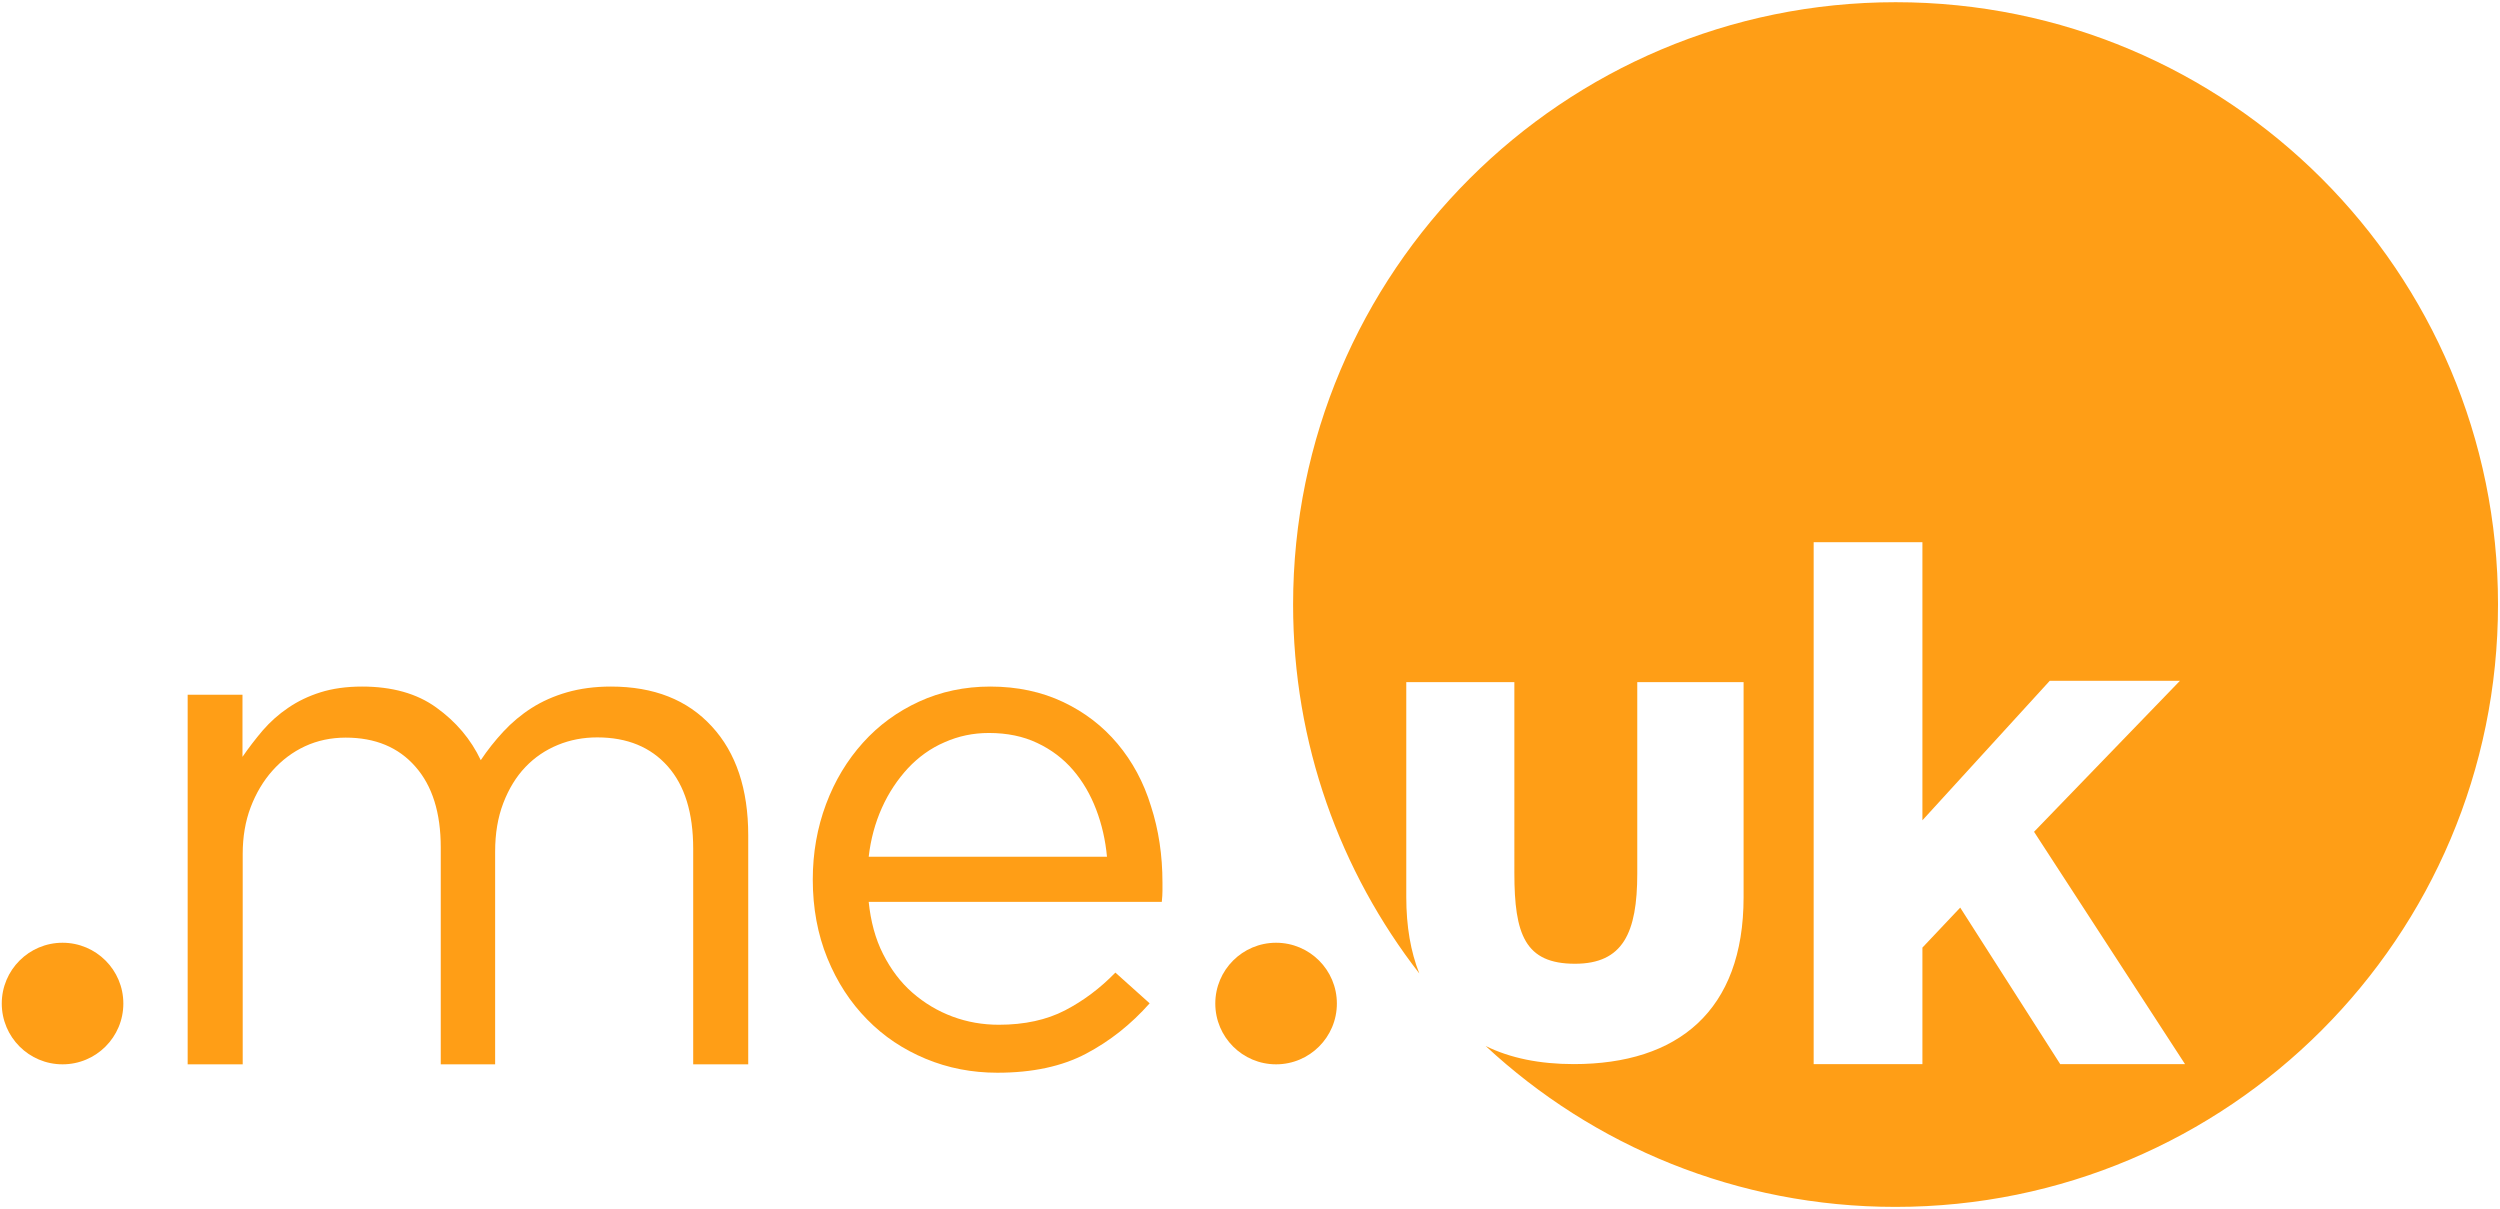 <?xml version="1.0" encoding="utf-8"?>
<!-- Generator: Adobe Illustrator 21.0.2, SVG Export Plug-In . SVG Version: 6.00 Build 0)  -->
<svg version="1.1" id="ME.UK" xmlns="http://www.w3.org/2000/svg" xmlns:xlink="http://www.w3.org/1999/xlink" x="0px" y="0px"
	 viewBox="0 0 1131 547.1" style="enable-background:new 0 0 1131 547.1;" xml:space="preserve">
<style type="text/css">
	.st0{fill:#FF9E16;}
</style>
<g>
	<path class="st0" d="M276.4,310.6c-7.3,0-14,0.9-19.9,2.6c-5.9,1.7-11.3,4.1-16,7.1c-4.7,3-9,6.6-12.8,10.7
		c-3.8,4.1-7.2,8.4-10.2,12.9c-4.5-9.5-11.2-17.4-20.1-23.8c-8.8-6.4-20.1-9.5-33.6-9.5c-7.1,0-13.4,0.9-18.8,2.6
		c-5.4,1.7-10.2,4-14.6,7c-4.3,2.9-8.1,6.3-11.5,10.2c-3.3,3.9-6.4,7.9-9.2,12v-28.1H84.9v167.2h24.9v-95.2c0-7.7,1.2-14.8,3.6-21.1
		c2.4-6.3,5.7-11.9,9.9-16.6c4.2-4.7,9.1-8.4,14.7-11c5.6-2.6,11.8-3.9,18.4-3.9c13.4,0,23.9,4.4,31.5,13.1
		c7.7,8.7,11.5,20.9,11.5,36.6v98.1H224v-96.2c0-8.2,1.2-15.5,3.7-22c2.5-6.5,5.8-11.9,10-16.3c4.2-4.4,9.1-7.7,14.7-10
		c5.6-2.3,11.5-3.4,17.8-3.4c13.6,0,24.2,4.4,31.9,13.1c7.7,8.7,11.5,21.1,11.5,37.3v97.5h24.9V377.9c0-20.9-5.5-37.4-16.5-49.3
		C311,316.6,295.8,310.6,276.4,310.6z"/>
	<path class="st0" d="M505.6,336.5c-6.7-8-14.9-14.3-24.6-18.9c-9.7-4.6-20.7-7-33-7c-11.6,0-22.4,2.3-32.2,6.8
		c-9.8,4.5-18.3,10.7-25.4,18.6c-7.1,7.9-12.7,17.1-16.7,27.8c-4,10.7-6,22.1-6,34.1c0,12.9,2.2,24.8,6.6,35.6
		c4.4,10.8,10.4,20,18,27.7c7.5,7.7,16.4,13.6,26.5,17.8c10.1,4.2,20.9,6.3,32.4,6.3c16,0,29.3-2.9,40.1-8.6
		c10.8-5.7,20.4-13.3,28.8-22.8L504.6,440c-6.9,7.1-14.5,12.8-22.8,17.1c-8.3,4.3-18.3,6.5-29.9,6.5c-7.3,0-14.3-1.2-21-3.7
		c-6.7-2.5-12.7-6.1-18.1-10.8c-5.4-4.7-9.8-10.6-13.3-17.5c-3.5-6.9-5.6-14.8-6.5-23.6h132.6c0.2-1.9,0.3-3.6,0.3-5
		c0-1.4,0-2.6,0-3.7c0-12.3-1.7-23.8-5.2-34.6C517.4,353.9,512.3,344.5,505.6,336.5z M393,387.6c0.9-7.9,2.9-15.3,6-22.2
		c3.1-6.9,7.1-12.8,11.8-17.9c4.7-5,10.2-9,16.5-11.7c6.3-2.8,12.9-4.2,20.1-4.2c8.2,0,15.5,1.5,21.8,4.5c6.4,3,11.8,7.1,16.2,12.2
		c4.4,5.1,7.9,11.1,10.5,17.9c2.6,6.8,4.2,13.9,4.9,21.4H393z"/>
	<ellipse class="st0" cx="28.3" cy="454" rx="27.5" ry="27.5"/>
	<ellipse class="st0" cx="577.3" cy="454" rx="27.5" ry="27.5"/>
	<path class="st0" d="M857.6,1C707.1,1,585,123,585,273.5c0,62.9,21.3,120.8,57.1,166.9c-3.9-9.8-5.9-21.3-5.9-34.6v-97.2h48.9V395
		c0,27.7,4.8,41,27.4,41c21.7,0,28.2-13.9,28.2-40.8v-86.6h48.1v97.3c0,51.5-29.8,75.5-76.8,75.5c-15.4,0-28.8-2.7-39.9-8.2
		c48.6,45.2,113.8,72.8,185.4,72.8c150.5,0,272.6-122,272.6-272.6S1008.1,1,857.6,1z M932.1,481.5l-45.3-70.9l-17.1,18.1v52.7h-49.2
		V245.3h49.2v125.8l57.6-63.1h58.9l-66,68.3l68.3,105.1H932.1z"/>
</g>
</svg>
